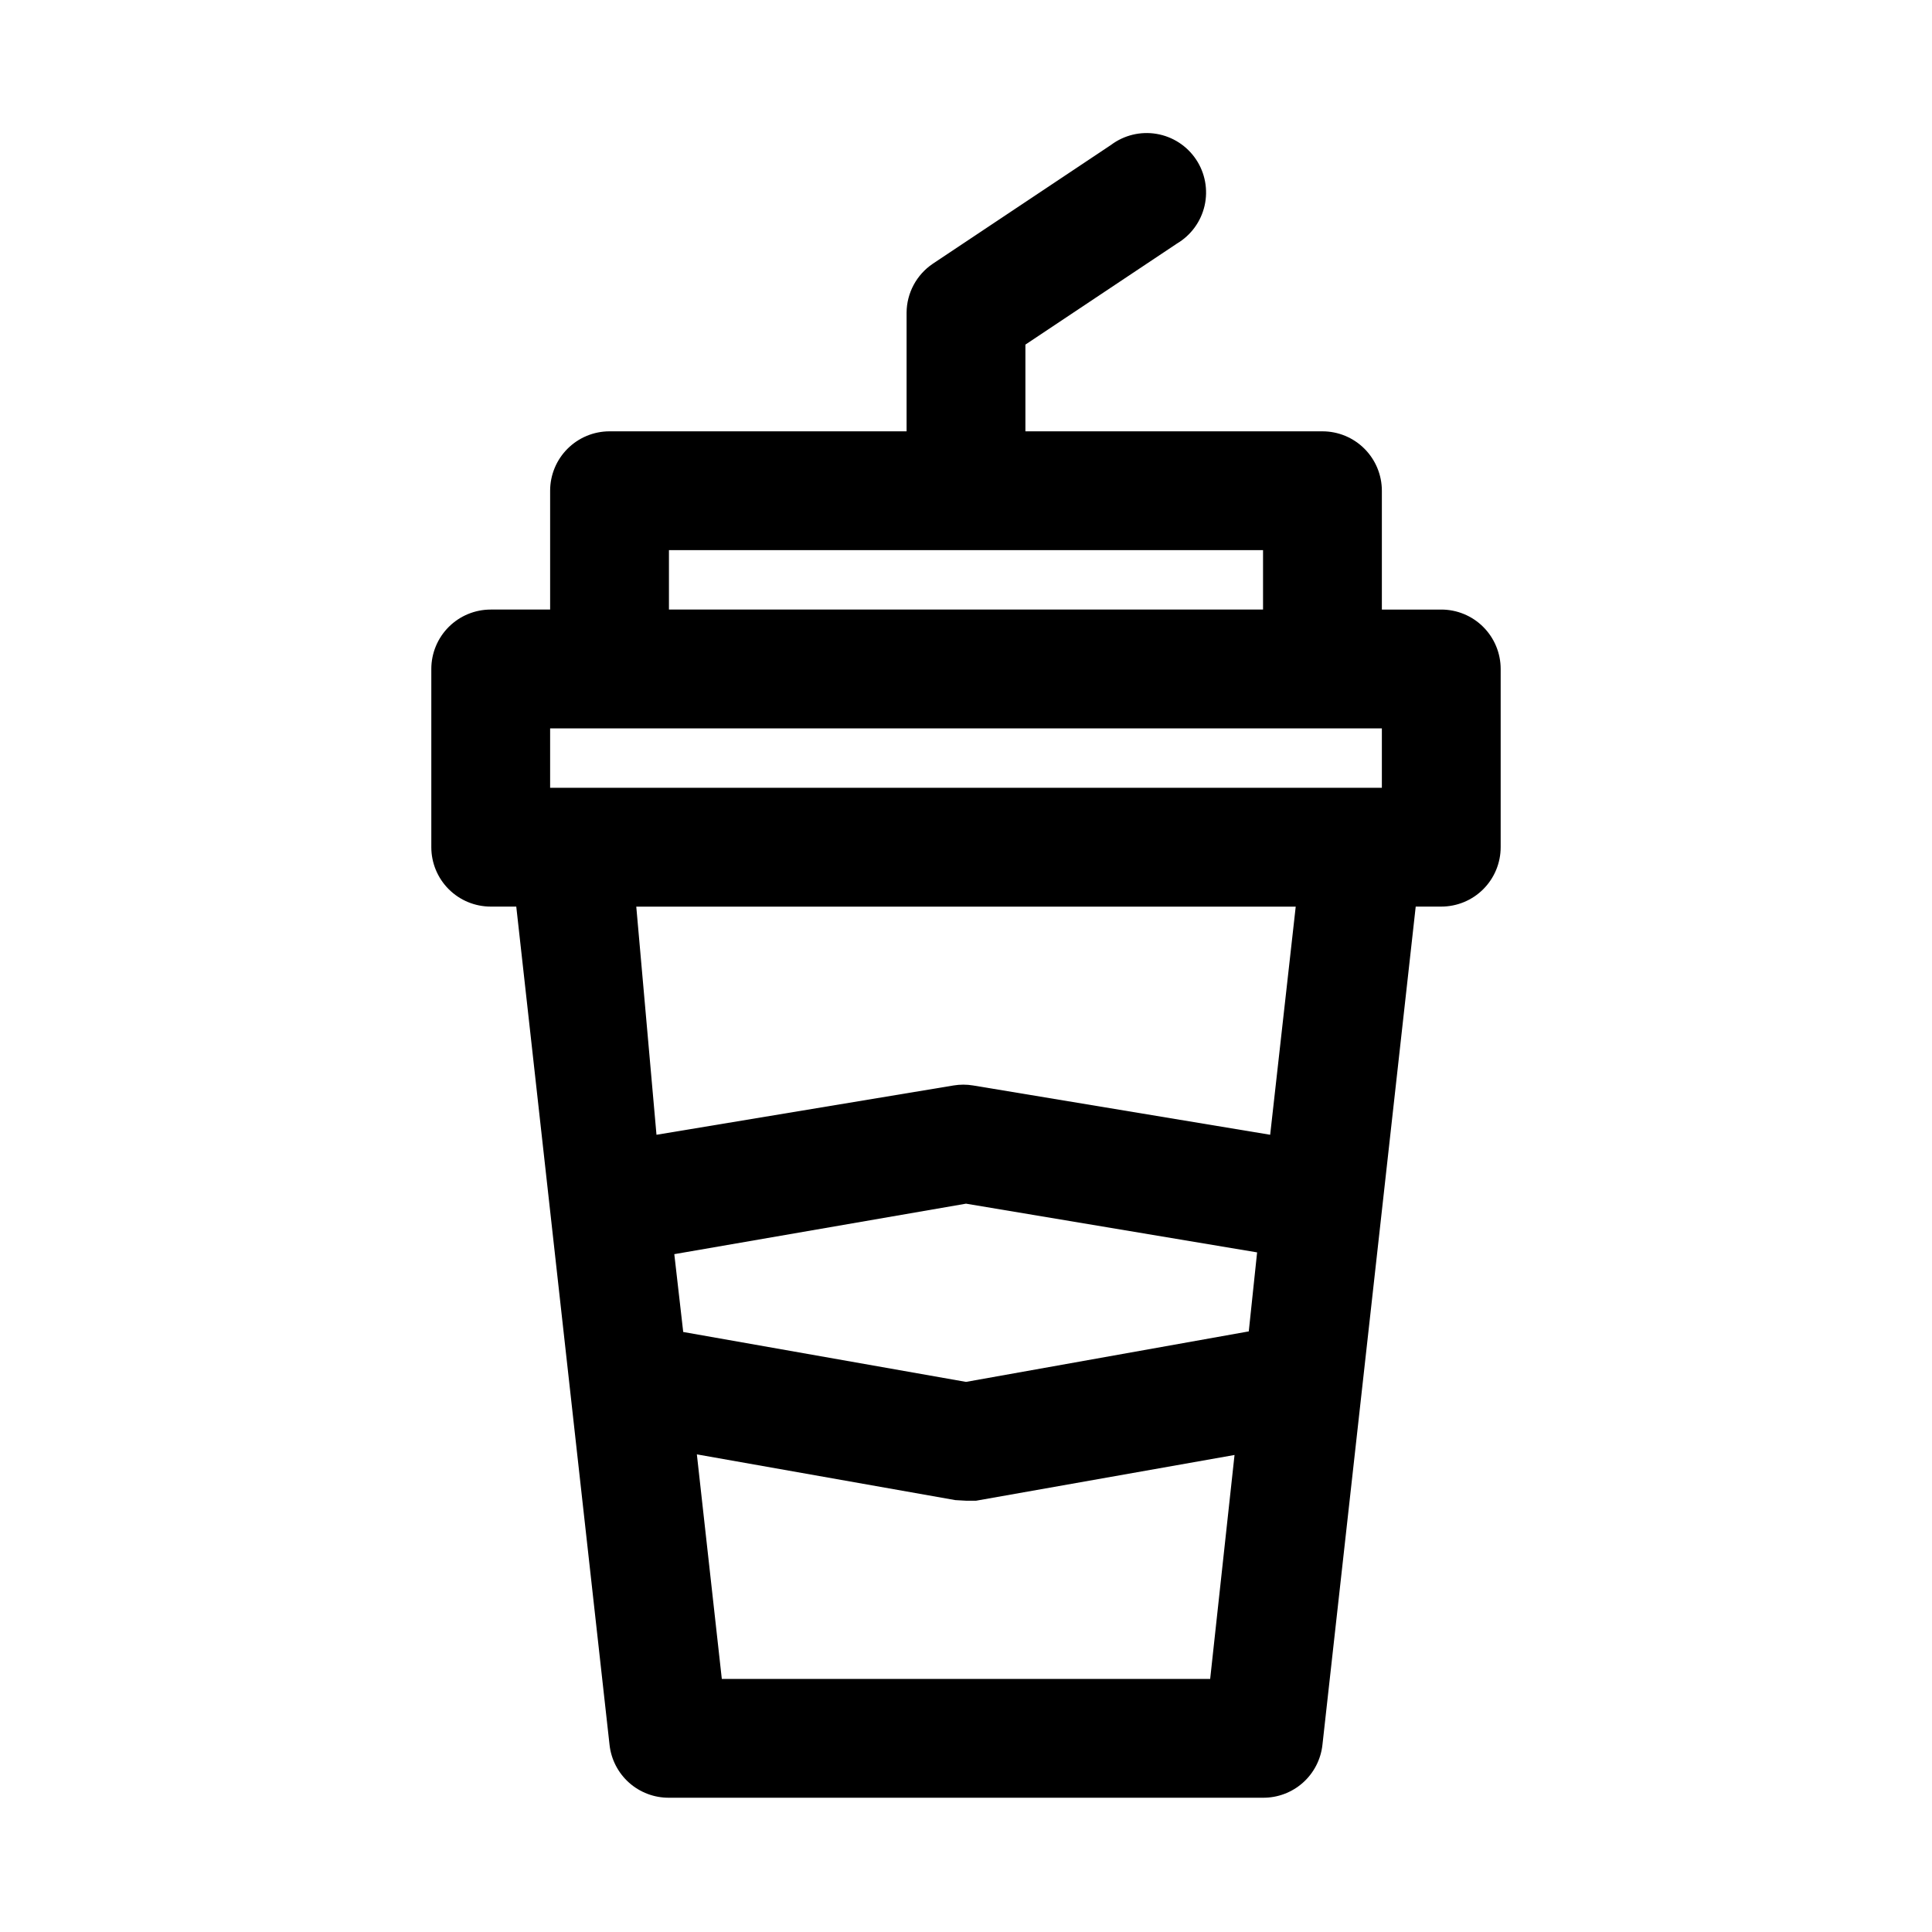 <?xml version="1.0" encoding="UTF-8"?>
<!-- Uploaded to: ICON Repo, www.svgrepo.com, Generator: ICON Repo Mixer Tools -->
<svg fill="#000000" width="800px" height="800px" version="1.1" viewBox="144 144 512 512" xmlns="http://www.w3.org/2000/svg">
 <path d="m525.95 305.54h-15.742v-31.488c0-4.176-1.66-8.18-4.613-11.133-2.949-2.953-6.957-4.613-11.133-4.613h-78.719v-22.984l40.148-26.766c3.723-2.203 6.379-5.84 7.34-10.059 0.957-4.219 0.141-8.648-2.266-12.246s-6.184-6.047-10.449-6.769c-4.266-0.727-8.645 0.34-12.102 2.938l-47.23 31.488c-4.293 2.902-6.887 7.731-6.93 12.91v31.488h-78.719c-4.176 0-8.18 1.66-11.133 4.613-2.953 2.953-4.613 6.957-4.613 11.133v31.488h-15.742c-4.176 0-8.18 1.656-11.133 4.609-2.953 2.953-4.613 6.957-4.613 11.133v47.234c0 4.176 1.66 8.18 4.613 11.133 2.953 2.953 6.957 4.609 11.133 4.609h6.769l24.719 222.15c0.426 3.871 2.273 7.441 5.18 10.031 2.91 2.586 6.672 4.004 10.562 3.981h157.44c3.891 0.023 7.656-1.395 10.562-3.981 2.906-2.59 4.754-6.16 5.18-10.031l24.719-222.15h6.769c4.176 0 8.184-1.656 11.133-4.609 2.953-2.953 4.613-6.957 4.613-11.133v-47.234c0-4.176-1.66-8.18-4.613-11.133-2.949-2.953-6.957-4.609-11.133-4.609zm-15.742 47.23h-220.42v-15.742h220.42zm-188.93-62.977h157.44v15.742l-157.44 0.004zm153.66 207.04-74.938 13.383-74.941-13.227-2.363-20.625 77.305-13.379 77.145 12.91zm-139.65 92.102-6.613-59.512 68.488 12.121 2.836 0.16h2.676l68.488-12.121-6.457 59.352zm145.32-144.21-78.719-13.066c-1.719-0.289-3.473-0.289-5.195 0l-78.719 13.066-5.356-60.457h174.76z"/>
</svg>